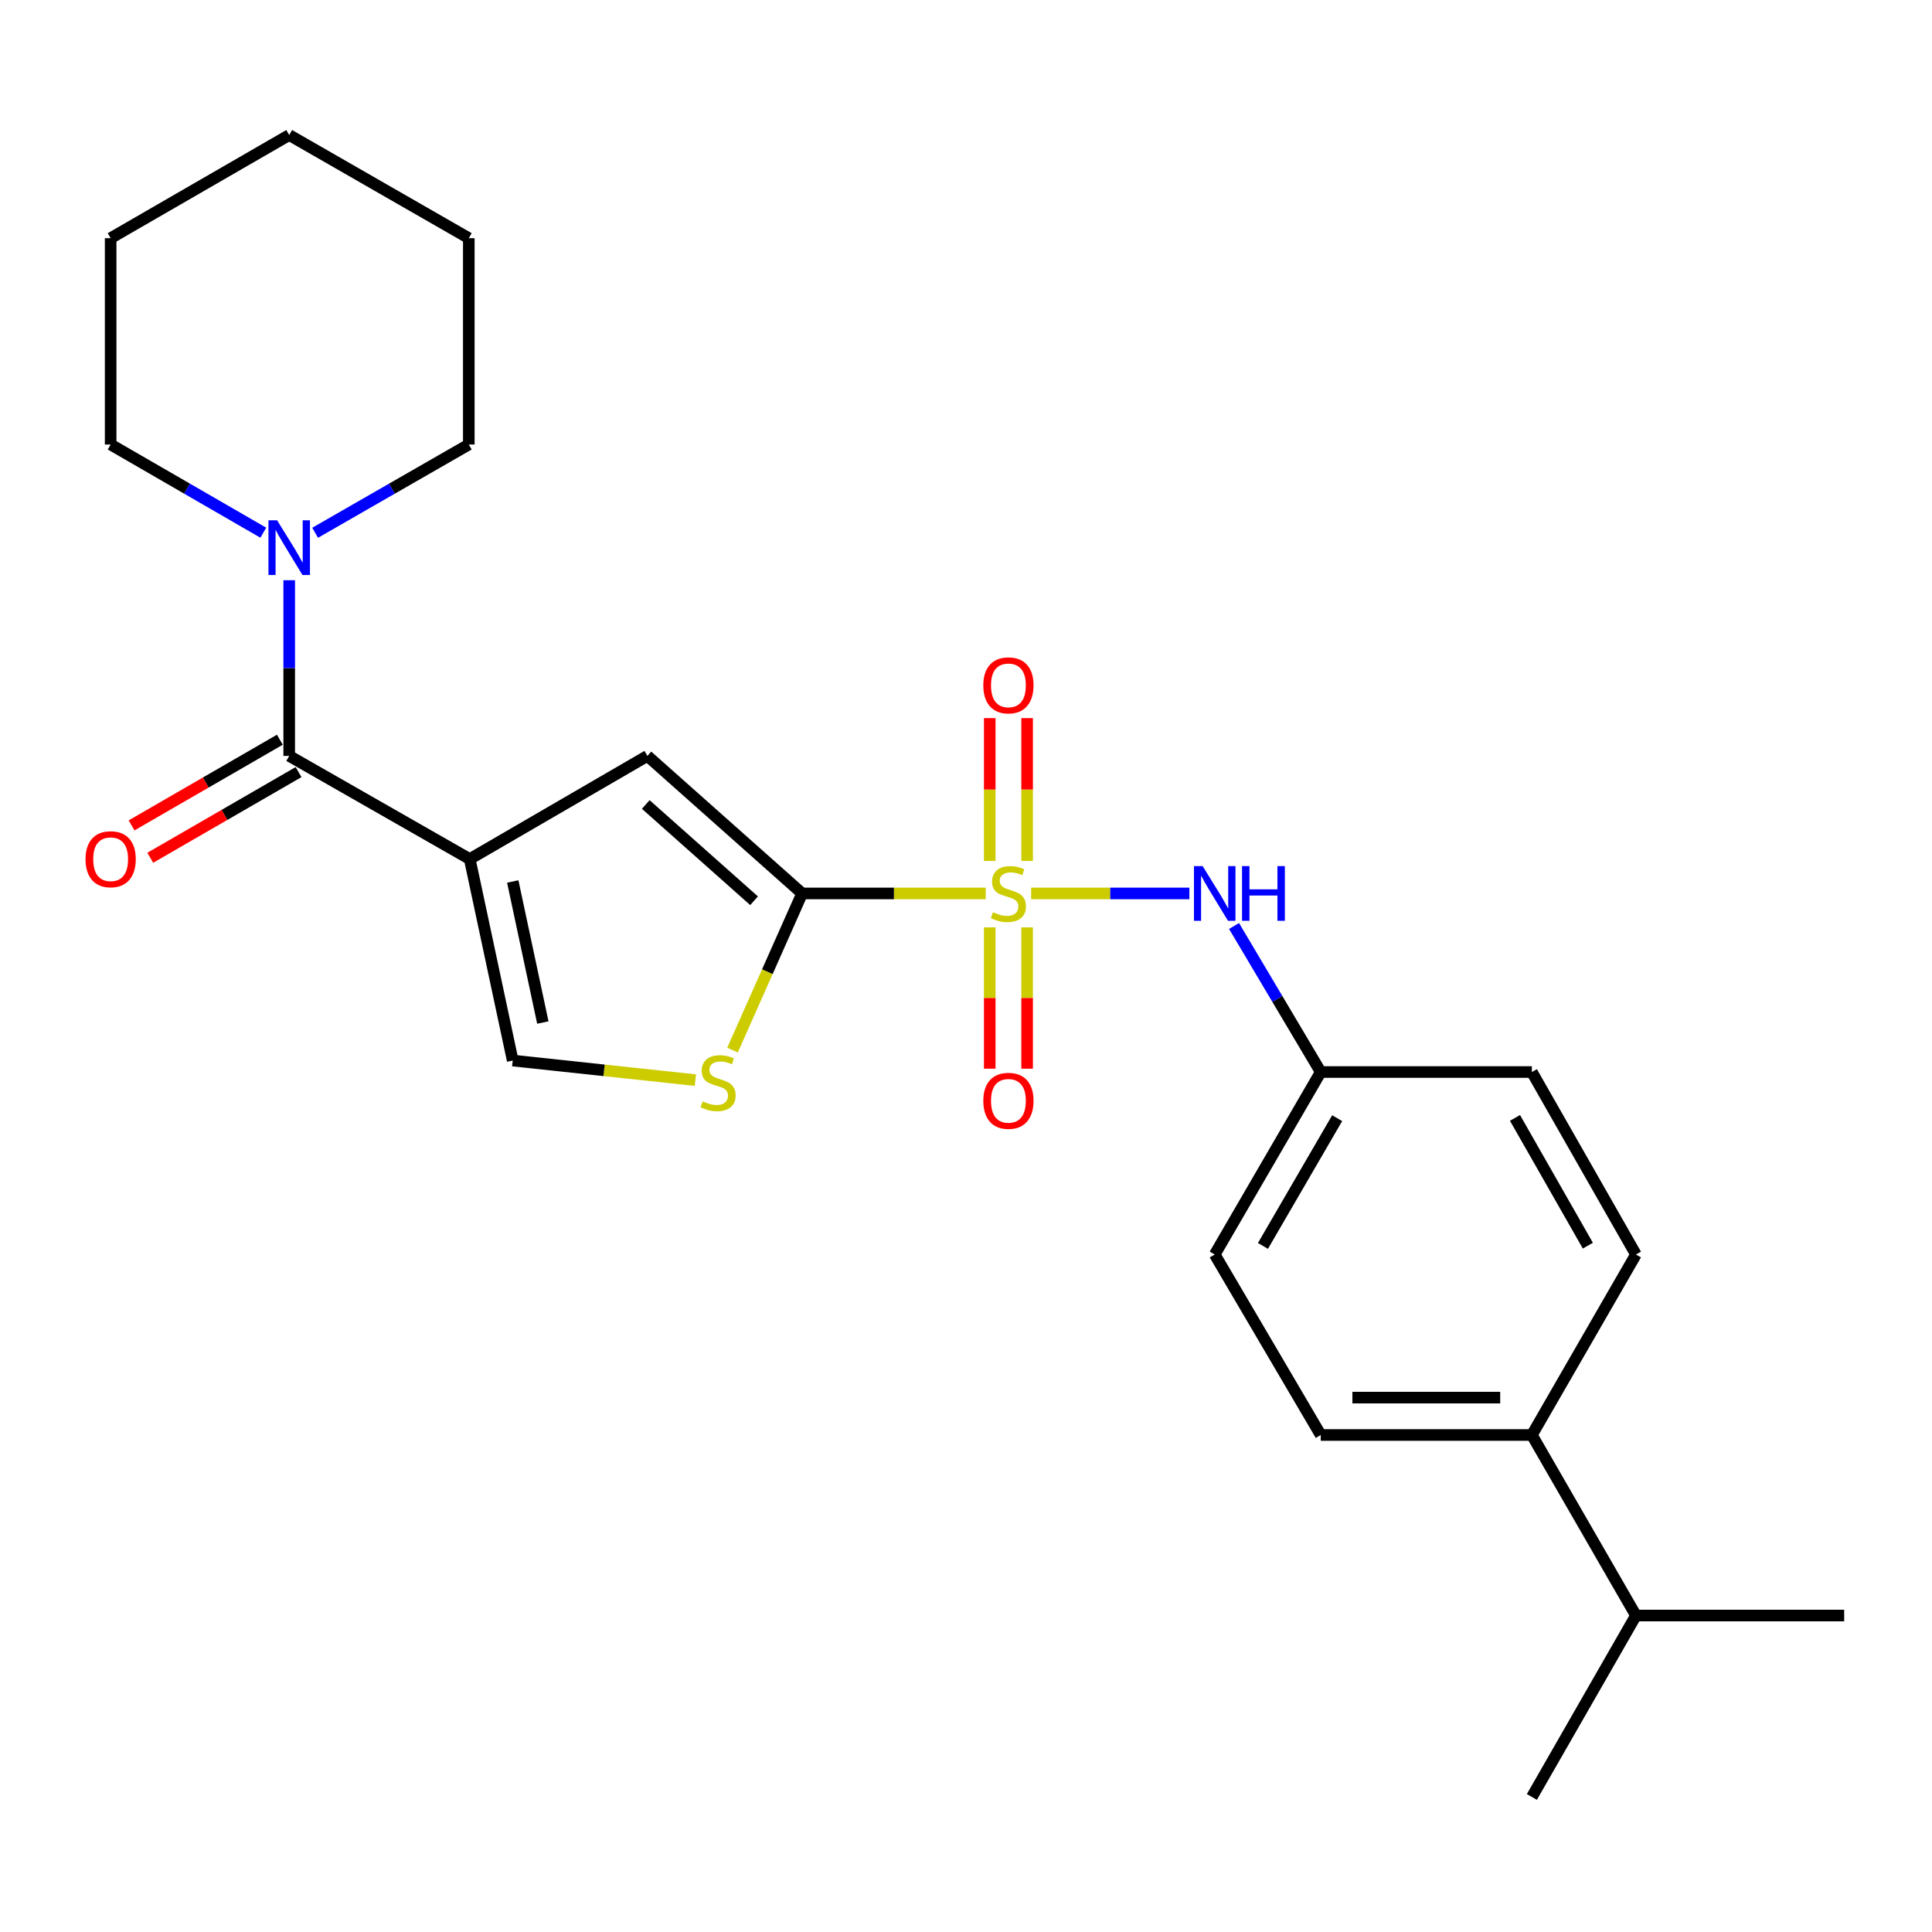 <?xml version='1.0' encoding='iso-8859-1'?>
<svg version='1.1' baseProfile='full'
              xmlns='http://www.w3.org/2000/svg'
                      xmlns:rdkit='http://www.rdkit.org/xml'
                      xmlns:xlink='http://www.w3.org/1999/xlink'
                  xml:space='preserve'
width='1000px' height='1000px' viewBox='0 0 1000 1000'>
<!-- END OF HEADER -->
<rect style='opacity:1.0;fill:#FFFFFF;stroke:none' width='1000' height='1000' x='0' y='0'> </rect>
<path class='bond-1' d='M 510.211,462.444 L 462.693,462.444' style='fill:none;fill-rule:evenodd;stroke:#CCCC00;stroke-width:6px;stroke-linecap:butt;stroke-linejoin:miter;stroke-opacity:1' />
<path class='bond-1' d='M 462.693,462.444 L 415.174,462.444' style='fill:none;fill-rule:evenodd;stroke:#000000;stroke-width:6px;stroke-linecap:butt;stroke-linejoin:miter;stroke-opacity:1' />
<path class='bond-6' d='M 533.71,462.444 L 574.665,462.444' style='fill:none;fill-rule:evenodd;stroke:#CCCC00;stroke-width:6px;stroke-linecap:butt;stroke-linejoin:miter;stroke-opacity:1' />
<path class='bond-6' d='M 574.665,462.444 L 615.62,462.444' style='fill:none;fill-rule:evenodd;stroke:#0000FF;stroke-width:6px;stroke-linecap:butt;stroke-linejoin:miter;stroke-opacity:1' />
<path class='bond-8' d='M 531.637,445.63 L 531.637,408.661' style='fill:none;fill-rule:evenodd;stroke:#CCCC00;stroke-width:6px;stroke-linecap:butt;stroke-linejoin:miter;stroke-opacity:1' />
<path class='bond-8' d='M 531.637,408.661 L 531.637,371.692' style='fill:none;fill-rule:evenodd;stroke:#FF0000;stroke-width:6px;stroke-linecap:butt;stroke-linejoin:miter;stroke-opacity:1' />
<path class='bond-8' d='M 512.284,445.63 L 512.284,408.661' style='fill:none;fill-rule:evenodd;stroke:#CCCC00;stroke-width:6px;stroke-linecap:butt;stroke-linejoin:miter;stroke-opacity:1' />
<path class='bond-8' d='M 512.284,408.661 L 512.284,371.692' style='fill:none;fill-rule:evenodd;stroke:#FF0000;stroke-width:6px;stroke-linecap:butt;stroke-linejoin:miter;stroke-opacity:1' />
<path class='bond-9' d='M 512.284,480.006 L 512.284,516.573' style='fill:none;fill-rule:evenodd;stroke:#CCCC00;stroke-width:6px;stroke-linecap:butt;stroke-linejoin:miter;stroke-opacity:1' />
<path class='bond-9' d='M 512.284,516.573 L 512.284,553.141' style='fill:none;fill-rule:evenodd;stroke:#FF0000;stroke-width:6px;stroke-linecap:butt;stroke-linejoin:miter;stroke-opacity:1' />
<path class='bond-9' d='M 531.637,480.006 L 531.637,516.573' style='fill:none;fill-rule:evenodd;stroke:#CCCC00;stroke-width:6px;stroke-linecap:butt;stroke-linejoin:miter;stroke-opacity:1' />
<path class='bond-9' d='M 531.637,516.573 L 531.637,553.141' style='fill:none;fill-rule:evenodd;stroke:#FF0000;stroke-width:6px;stroke-linecap:butt;stroke-linejoin:miter;stroke-opacity:1' />
<path class='bond-0' d='M 243.136,444.65 L 335.085,391.257' style='fill:none;fill-rule:evenodd;stroke:#000000;stroke-width:6px;stroke-linecap:butt;stroke-linejoin:miter;stroke-opacity:1' />
<path class='bond-2' d='M 243.136,444.65 L 149.693,391.257' style='fill:none;fill-rule:evenodd;stroke:#000000;stroke-width:6px;stroke-linecap:butt;stroke-linejoin:miter;stroke-opacity:1' />
<path class='bond-25' d='M 243.136,444.65 L 265.381,548.942' style='fill:none;fill-rule:evenodd;stroke:#000000;stroke-width:6px;stroke-linecap:butt;stroke-linejoin:miter;stroke-opacity:1' />
<path class='bond-25' d='M 265.4,456.257 L 280.972,529.261' style='fill:none;fill-rule:evenodd;stroke:#000000;stroke-width:6px;stroke-linecap:butt;stroke-linejoin:miter;stroke-opacity:1' />
<path class='bond-3' d='M 415.174,462.444 L 335.085,391.257' style='fill:none;fill-rule:evenodd;stroke:#000000;stroke-width:6px;stroke-linecap:butt;stroke-linejoin:miter;stroke-opacity:1' />
<path class='bond-3' d='M 390.304,466.231 L 334.241,416.4' style='fill:none;fill-rule:evenodd;stroke:#000000;stroke-width:6px;stroke-linecap:butt;stroke-linejoin:miter;stroke-opacity:1' />
<path class='bond-4' d='M 415.174,462.444 L 397.161,502.987' style='fill:none;fill-rule:evenodd;stroke:#000000;stroke-width:6px;stroke-linecap:butt;stroke-linejoin:miter;stroke-opacity:1' />
<path class='bond-4' d='M 397.161,502.987 L 379.147,543.53' style='fill:none;fill-rule:evenodd;stroke:#CCCC00;stroke-width:6px;stroke-linecap:butt;stroke-linejoin:miter;stroke-opacity:1' />
<path class='bond-7' d='M 149.693,391.257 L 149.693,345.791' style='fill:none;fill-rule:evenodd;stroke:#000000;stroke-width:6px;stroke-linecap:butt;stroke-linejoin:miter;stroke-opacity:1' />
<path class='bond-7' d='M 149.693,345.791 L 149.693,300.326' style='fill:none;fill-rule:evenodd;stroke:#0000FF;stroke-width:6px;stroke-linecap:butt;stroke-linejoin:miter;stroke-opacity:1' />
<path class='bond-10' d='M 144.852,382.878 L 106.475,405.049' style='fill:none;fill-rule:evenodd;stroke:#000000;stroke-width:6px;stroke-linecap:butt;stroke-linejoin:miter;stroke-opacity:1' />
<path class='bond-10' d='M 106.475,405.049 L 68.099,427.219' style='fill:none;fill-rule:evenodd;stroke:#FF0000;stroke-width:6px;stroke-linecap:butt;stroke-linejoin:miter;stroke-opacity:1' />
<path class='bond-10' d='M 154.533,399.636 L 116.156,421.806' style='fill:none;fill-rule:evenodd;stroke:#000000;stroke-width:6px;stroke-linecap:butt;stroke-linejoin:miter;stroke-opacity:1' />
<path class='bond-10' d='M 116.156,421.806 L 77.78,443.977' style='fill:none;fill-rule:evenodd;stroke:#FF0000;stroke-width:6px;stroke-linecap:butt;stroke-linejoin:miter;stroke-opacity:1' />
<path class='bond-5' d='M 359.931,559.069 L 312.656,554.005' style='fill:none;fill-rule:evenodd;stroke:#CCCC00;stroke-width:6px;stroke-linecap:butt;stroke-linejoin:miter;stroke-opacity:1' />
<path class='bond-5' d='M 312.656,554.005 L 265.381,548.942' style='fill:none;fill-rule:evenodd;stroke:#000000;stroke-width:6px;stroke-linecap:butt;stroke-linejoin:miter;stroke-opacity:1' />
<path class='bond-12' d='M 638.738,479.292 L 661.175,517.084' style='fill:none;fill-rule:evenodd;stroke:#0000FF;stroke-width:6px;stroke-linecap:butt;stroke-linejoin:miter;stroke-opacity:1' />
<path class='bond-12' d='M 661.175,517.084 L 683.613,554.877' style='fill:none;fill-rule:evenodd;stroke:#000000;stroke-width:6px;stroke-linecap:butt;stroke-linejoin:miter;stroke-opacity:1' />
<path class='bond-18' d='M 163.113,275.763 L 202.882,252.92' style='fill:none;fill-rule:evenodd;stroke:#0000FF;stroke-width:6px;stroke-linecap:butt;stroke-linejoin:miter;stroke-opacity:1' />
<path class='bond-18' d='M 202.882,252.92 L 242.652,230.078' style='fill:none;fill-rule:evenodd;stroke:#000000;stroke-width:6px;stroke-linecap:butt;stroke-linejoin:miter;stroke-opacity:1' />
<path class='bond-19' d='M 136.284,275.725 L 96.778,252.901' style='fill:none;fill-rule:evenodd;stroke:#0000FF;stroke-width:6px;stroke-linecap:butt;stroke-linejoin:miter;stroke-opacity:1' />
<path class='bond-19' d='M 96.778,252.901 L 57.271,230.078' style='fill:none;fill-rule:evenodd;stroke:#000000;stroke-width:6px;stroke-linecap:butt;stroke-linejoin:miter;stroke-opacity:1' />
<path class='bond-11' d='M 792.893,742.753 L 683.613,742.753' style='fill:none;fill-rule:evenodd;stroke:#000000;stroke-width:6px;stroke-linecap:butt;stroke-linejoin:miter;stroke-opacity:1' />
<path class='bond-11' d='M 776.501,723.399 L 700.005,723.399' style='fill:none;fill-rule:evenodd;stroke:#000000;stroke-width:6px;stroke-linecap:butt;stroke-linejoin:miter;stroke-opacity:1' />
<path class='bond-15' d='M 792.893,742.753 L 846.759,836.196' style='fill:none;fill-rule:evenodd;stroke:#000000;stroke-width:6px;stroke-linecap:butt;stroke-linejoin:miter;stroke-opacity:1' />
<path class='bond-26' d='M 792.893,742.753 L 846.759,649.331' style='fill:none;fill-rule:evenodd;stroke:#000000;stroke-width:6px;stroke-linecap:butt;stroke-linejoin:miter;stroke-opacity:1' />
<path class='bond-16' d='M 683.613,554.877 L 792.893,554.877' style='fill:none;fill-rule:evenodd;stroke:#000000;stroke-width:6px;stroke-linecap:butt;stroke-linejoin:miter;stroke-opacity:1' />
<path class='bond-17' d='M 683.613,554.877 L 628.736,649.331' style='fill:none;fill-rule:evenodd;stroke:#000000;stroke-width:6px;stroke-linecap:butt;stroke-linejoin:miter;stroke-opacity:1' />
<path class='bond-17' d='M 692.115,578.767 L 653.701,644.885' style='fill:none;fill-rule:evenodd;stroke:#000000;stroke-width:6px;stroke-linecap:butt;stroke-linejoin:miter;stroke-opacity:1' />
<path class='bond-13' d='M 683.613,742.753 L 628.736,649.331' style='fill:none;fill-rule:evenodd;stroke:#000000;stroke-width:6px;stroke-linecap:butt;stroke-linejoin:miter;stroke-opacity:1' />
<path class='bond-14' d='M 846.759,649.331 L 792.893,554.877' style='fill:none;fill-rule:evenodd;stroke:#000000;stroke-width:6px;stroke-linecap:butt;stroke-linejoin:miter;stroke-opacity:1' />
<path class='bond-14' d='M 821.868,644.75 L 784.162,578.632' style='fill:none;fill-rule:evenodd;stroke:#000000;stroke-width:6px;stroke-linecap:butt;stroke-linejoin:miter;stroke-opacity:1' />
<path class='bond-20' d='M 846.759,836.196 L 954.545,836.196' style='fill:none;fill-rule:evenodd;stroke:#000000;stroke-width:6px;stroke-linecap:butt;stroke-linejoin:miter;stroke-opacity:1' />
<path class='bond-21' d='M 846.759,836.196 L 792.893,930.101' style='fill:none;fill-rule:evenodd;stroke:#000000;stroke-width:6px;stroke-linecap:butt;stroke-linejoin:miter;stroke-opacity:1' />
<path class='bond-22' d='M 242.652,230.078 L 242.652,123.281' style='fill:none;fill-rule:evenodd;stroke:#000000;stroke-width:6px;stroke-linecap:butt;stroke-linejoin:miter;stroke-opacity:1' />
<path class='bond-23' d='M 57.271,230.078 L 57.271,123.281' style='fill:none;fill-rule:evenodd;stroke:#000000;stroke-width:6px;stroke-linecap:butt;stroke-linejoin:miter;stroke-opacity:1' />
<path class='bond-27' d='M 242.652,123.281 L 149.693,69.899' style='fill:none;fill-rule:evenodd;stroke:#000000;stroke-width:6px;stroke-linecap:butt;stroke-linejoin:miter;stroke-opacity:1' />
<path class='bond-24' d='M 57.271,123.281 L 149.693,69.899' style='fill:none;fill-rule:evenodd;stroke:#000000;stroke-width:6px;stroke-linecap:butt;stroke-linejoin:miter;stroke-opacity:1' />
<path  class='atom-0' d='M 513.96 472.164
Q 514.28 472.284, 515.6 472.844
Q 516.92 473.404, 518.36 473.764
Q 519.84 474.084, 521.28 474.084
Q 523.96 474.084, 525.52 472.804
Q 527.08 471.484, 527.08 469.204
Q 527.08 467.644, 526.28 466.684
Q 525.52 465.724, 524.32 465.204
Q 523.12 464.684, 521.12 464.084
Q 518.6 463.324, 517.08 462.604
Q 515.6 461.884, 514.52 460.364
Q 513.48 458.844, 513.48 456.284
Q 513.48 452.724, 515.88 450.524
Q 518.32 448.324, 523.12 448.324
Q 526.4 448.324, 530.12 449.884
L 529.2 452.964
Q 525.8 451.564, 523.24 451.564
Q 520.48 451.564, 518.96 452.724
Q 517.44 453.844, 517.48 455.804
Q 517.48 457.324, 518.24 458.244
Q 519.04 459.164, 520.16 459.684
Q 521.32 460.204, 523.24 460.804
Q 525.8 461.604, 527.32 462.404
Q 528.84 463.204, 529.92 464.844
Q 531.04 466.444, 531.04 469.204
Q 531.04 473.124, 528.4 475.244
Q 525.8 477.324, 521.44 477.324
Q 518.92 477.324, 517 476.764
Q 515.12 476.244, 512.88 475.324
L 513.96 472.164
' fill='#CCCC00'/>
<path  class='atom-5' d='M 363.684 570.048
Q 364.004 570.168, 365.324 570.728
Q 366.644 571.288, 368.084 571.648
Q 369.564 571.968, 371.004 571.968
Q 373.684 571.968, 375.244 570.688
Q 376.804 569.368, 376.804 567.088
Q 376.804 565.528, 376.004 564.568
Q 375.244 563.608, 374.044 563.088
Q 372.844 562.568, 370.844 561.968
Q 368.324 561.208, 366.804 560.488
Q 365.324 559.768, 364.244 558.248
Q 363.204 556.728, 363.204 554.168
Q 363.204 550.608, 365.604 548.408
Q 368.044 546.208, 372.844 546.208
Q 376.124 546.208, 379.844 547.768
L 378.924 550.848
Q 375.524 549.448, 372.964 549.448
Q 370.204 549.448, 368.684 550.608
Q 367.164 551.728, 367.204 553.688
Q 367.204 555.208, 367.964 556.128
Q 368.764 557.048, 369.884 557.568
Q 371.044 558.088, 372.964 558.688
Q 375.524 559.488, 377.044 560.288
Q 378.564 561.088, 379.644 562.728
Q 380.764 564.328, 380.764 567.088
Q 380.764 571.008, 378.124 573.128
Q 375.524 575.208, 371.164 575.208
Q 368.644 575.208, 366.724 574.648
Q 364.844 574.128, 362.604 573.208
L 363.684 570.048
' fill='#CCCC00'/>
<path  class='atom-7' d='M 622.476 448.284
L 631.756 463.284
Q 632.676 464.764, 634.156 467.444
Q 635.636 470.124, 635.716 470.284
L 635.716 448.284
L 639.476 448.284
L 639.476 476.604
L 635.596 476.604
L 625.636 460.204
Q 624.476 458.284, 623.236 456.084
Q 622.036 453.884, 621.676 453.204
L 621.676 476.604
L 617.996 476.604
L 617.996 448.284
L 622.476 448.284
' fill='#0000FF'/>
<path  class='atom-7' d='M 642.876 448.284
L 646.716 448.284
L 646.716 460.324
L 661.196 460.324
L 661.196 448.284
L 665.036 448.284
L 665.036 476.604
L 661.196 476.604
L 661.196 463.524
L 646.716 463.524
L 646.716 476.604
L 642.876 476.604
L 642.876 448.284
' fill='#0000FF'/>
<path  class='atom-8' d='M 143.433 269.311
L 152.713 284.311
Q 153.633 285.791, 155.113 288.471
Q 156.593 291.151, 156.673 291.311
L 156.673 269.311
L 160.433 269.311
L 160.433 297.631
L 156.553 297.631
L 146.593 281.231
Q 145.433 279.311, 144.193 277.111
Q 142.993 274.911, 142.633 274.231
L 142.633 297.631
L 138.953 297.631
L 138.953 269.311
L 143.433 269.311
' fill='#0000FF'/>
<path  class='atom-9' d='M 508.96 354.738
Q 508.96 347.938, 512.32 344.138
Q 515.68 340.338, 521.96 340.338
Q 528.24 340.338, 531.6 344.138
Q 534.96 347.938, 534.96 354.738
Q 534.96 361.618, 531.56 365.538
Q 528.16 369.418, 521.96 369.418
Q 515.72 369.418, 512.32 365.538
Q 508.96 361.658, 508.96 354.738
M 521.96 366.218
Q 526.28 366.218, 528.6 363.338
Q 530.96 360.418, 530.96 354.738
Q 530.96 349.178, 528.6 346.378
Q 526.28 343.538, 521.96 343.538
Q 517.64 343.538, 515.28 346.338
Q 512.96 349.138, 512.96 354.738
Q 512.96 360.458, 515.28 363.338
Q 517.64 366.218, 521.96 366.218
' fill='#FF0000'/>
<path  class='atom-10' d='M 508.96 569.783
Q 508.96 562.983, 512.32 559.183
Q 515.68 555.383, 521.96 555.383
Q 528.24 555.383, 531.6 559.183
Q 534.96 562.983, 534.96 569.783
Q 534.96 576.663, 531.56 580.583
Q 528.16 584.463, 521.96 584.463
Q 515.72 584.463, 512.32 580.583
Q 508.96 576.703, 508.96 569.783
M 521.96 581.263
Q 526.28 581.263, 528.6 578.383
Q 530.96 575.463, 530.96 569.783
Q 530.96 564.223, 528.6 561.423
Q 526.28 558.583, 521.96 558.583
Q 517.64 558.583, 515.28 561.383
Q 512.96 564.183, 512.96 569.783
Q 512.96 575.503, 515.28 578.383
Q 517.64 581.263, 521.96 581.263
' fill='#FF0000'/>
<path  class='atom-11' d='M 44.271 444.73
Q 44.271 437.93, 47.631 434.13
Q 50.991 430.33, 57.271 430.33
Q 63.551 430.33, 66.911 434.13
Q 70.271 437.93, 70.271 444.73
Q 70.271 451.61, 66.871 455.53
Q 63.471 459.41, 57.271 459.41
Q 51.031 459.41, 47.631 455.53
Q 44.271 451.65, 44.271 444.73
M 57.271 456.21
Q 61.591 456.21, 63.911 453.33
Q 66.271 450.41, 66.271 444.73
Q 66.271 439.17, 63.911 436.37
Q 61.591 433.53, 57.271 433.53
Q 52.951 433.53, 50.591 436.33
Q 48.271 439.13, 48.271 444.73
Q 48.271 450.45, 50.591 453.33
Q 52.951 456.21, 57.271 456.21
' fill='#FF0000'/>
</svg>
